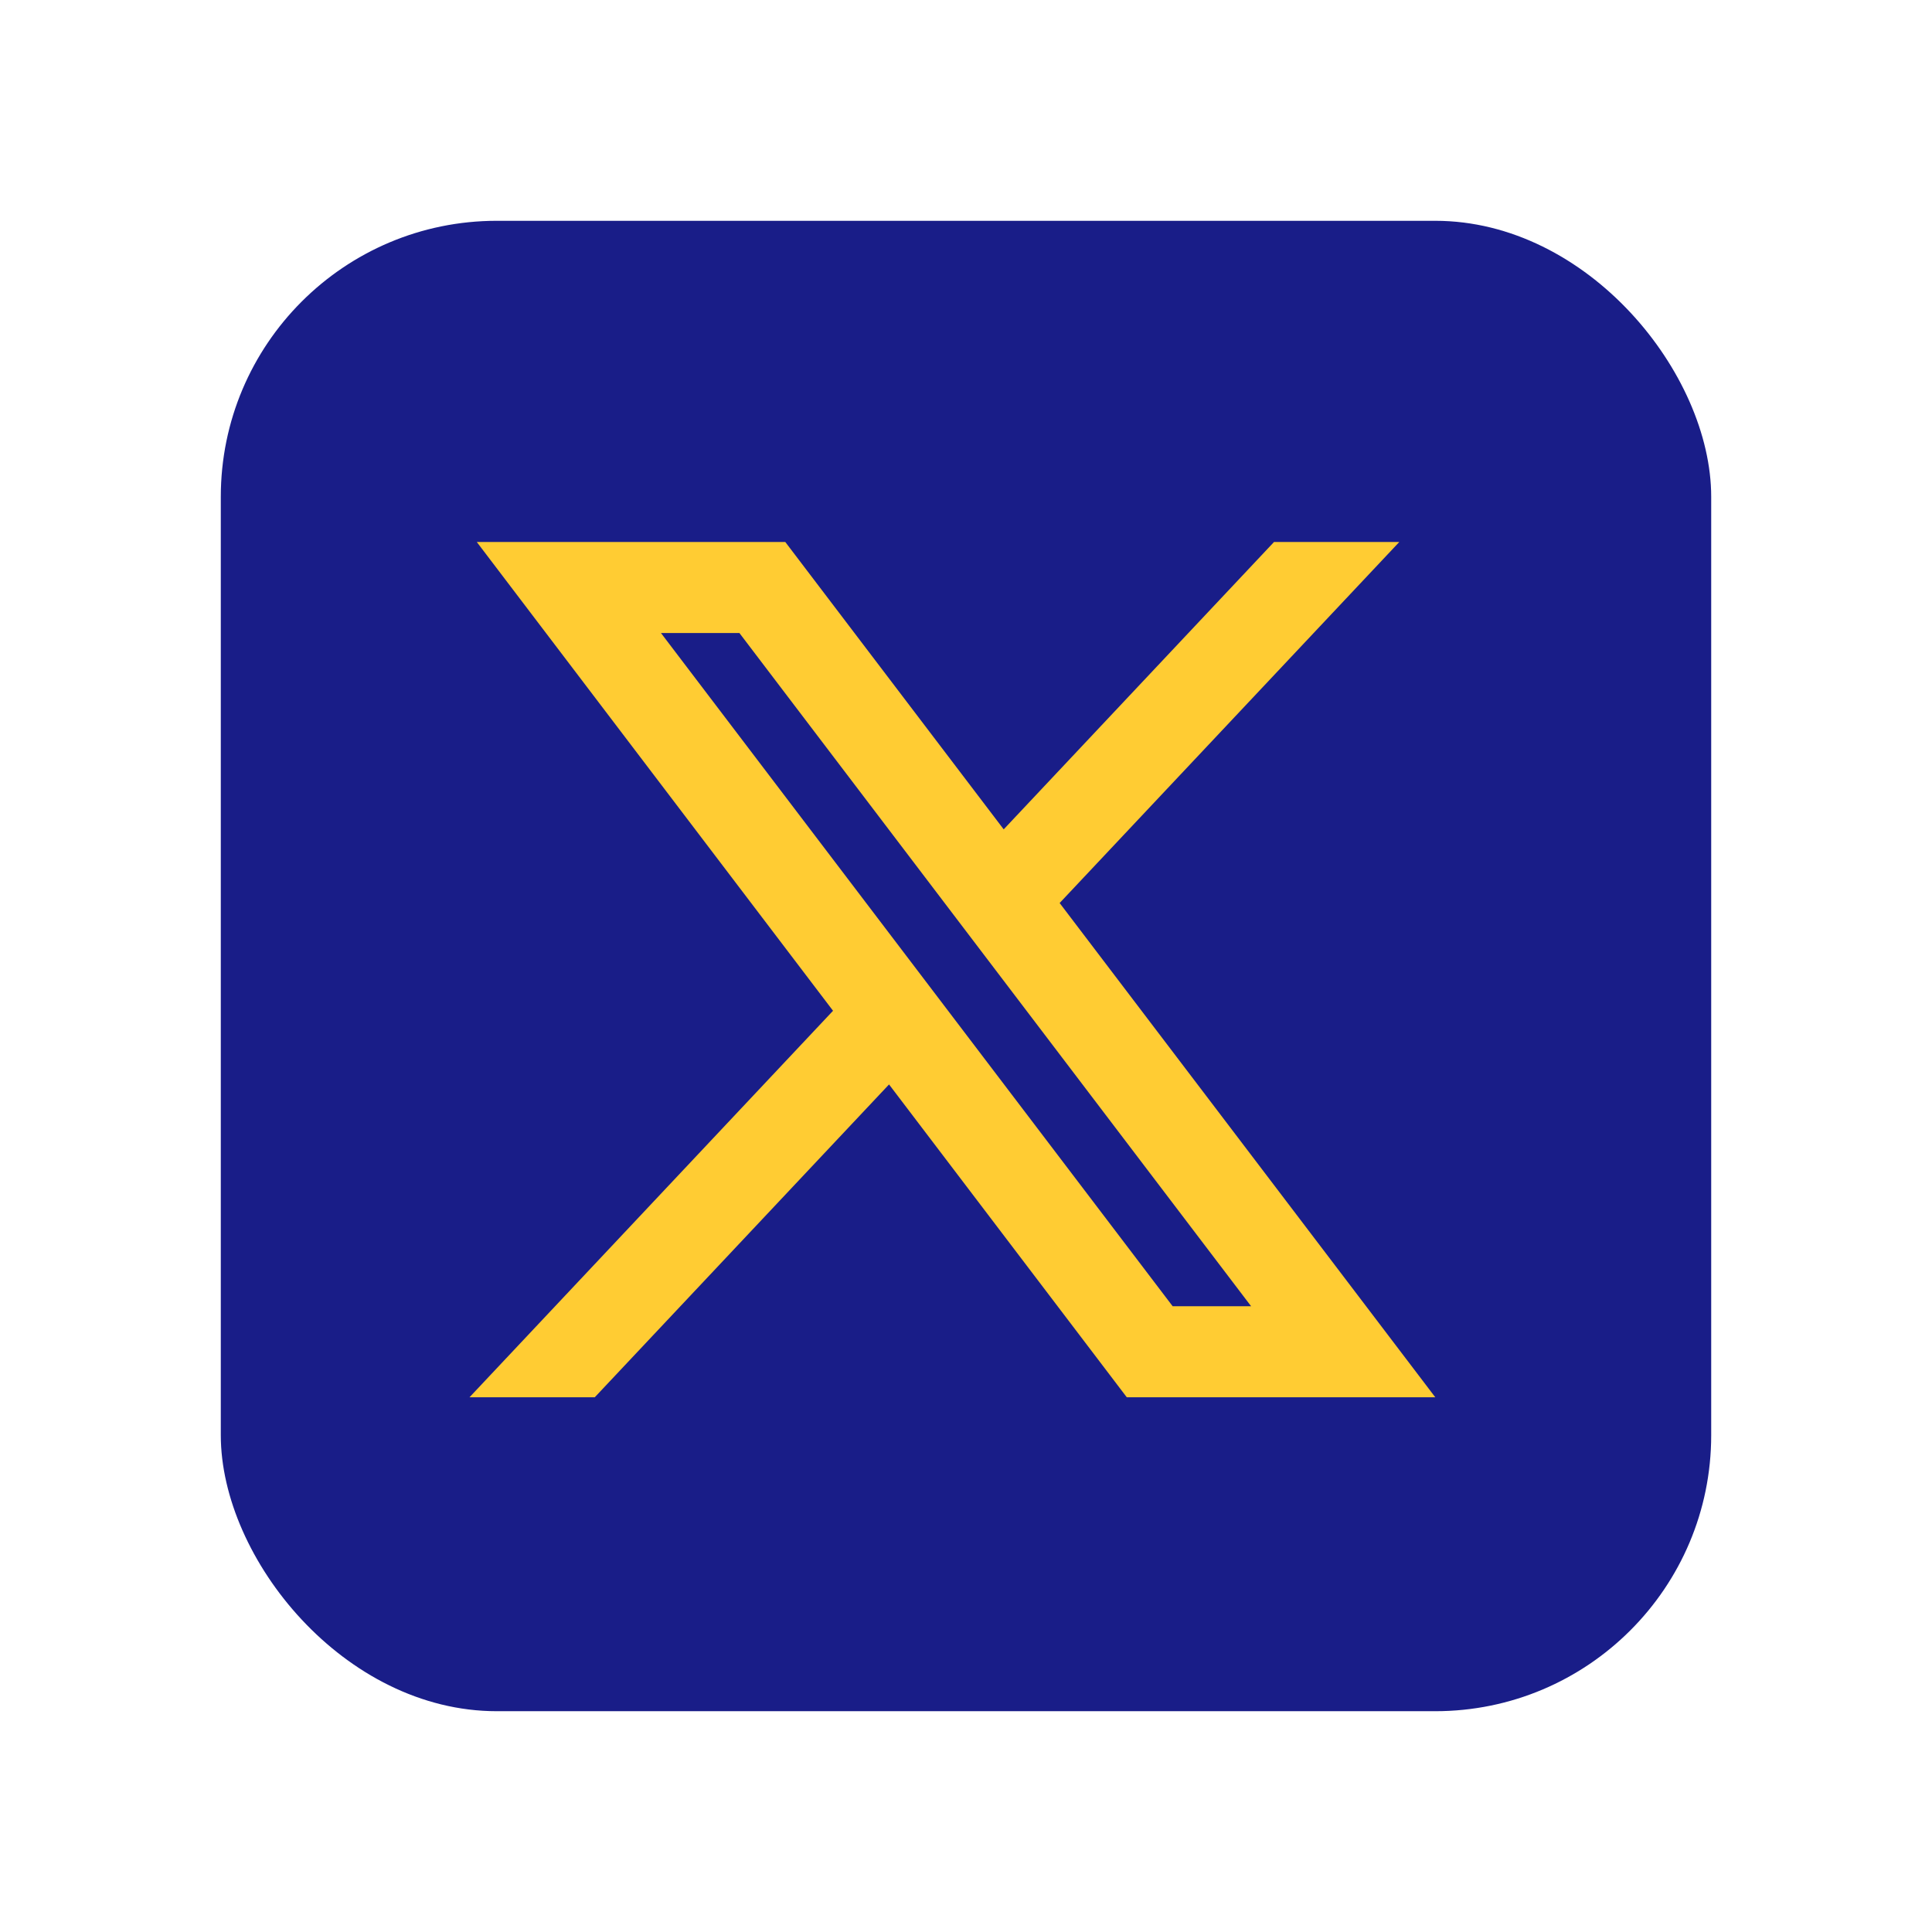 <svg width="28" height="28" viewBox="0 0 28 28" fill="none" xmlns="http://www.w3.org/2000/svg">
<rect x="3.2" y="3.2" width="21.6" height="21.6" rx="4" fill="#191D88"/>
<path d="M7.414 8.105L12.4 14.666L7.383 20H8.512L12.905 15.33L16.454 20H20.297L15.03 13.07L19.701 8.105H18.572L14.526 12.406L11.257 8.105H7.414ZM9.075 8.924H10.84L18.636 19.181H16.871L9.075 8.924Z" fill="#FFCC33" stroke="#FFCC33" stroke-width="0.5"/>
</svg>
